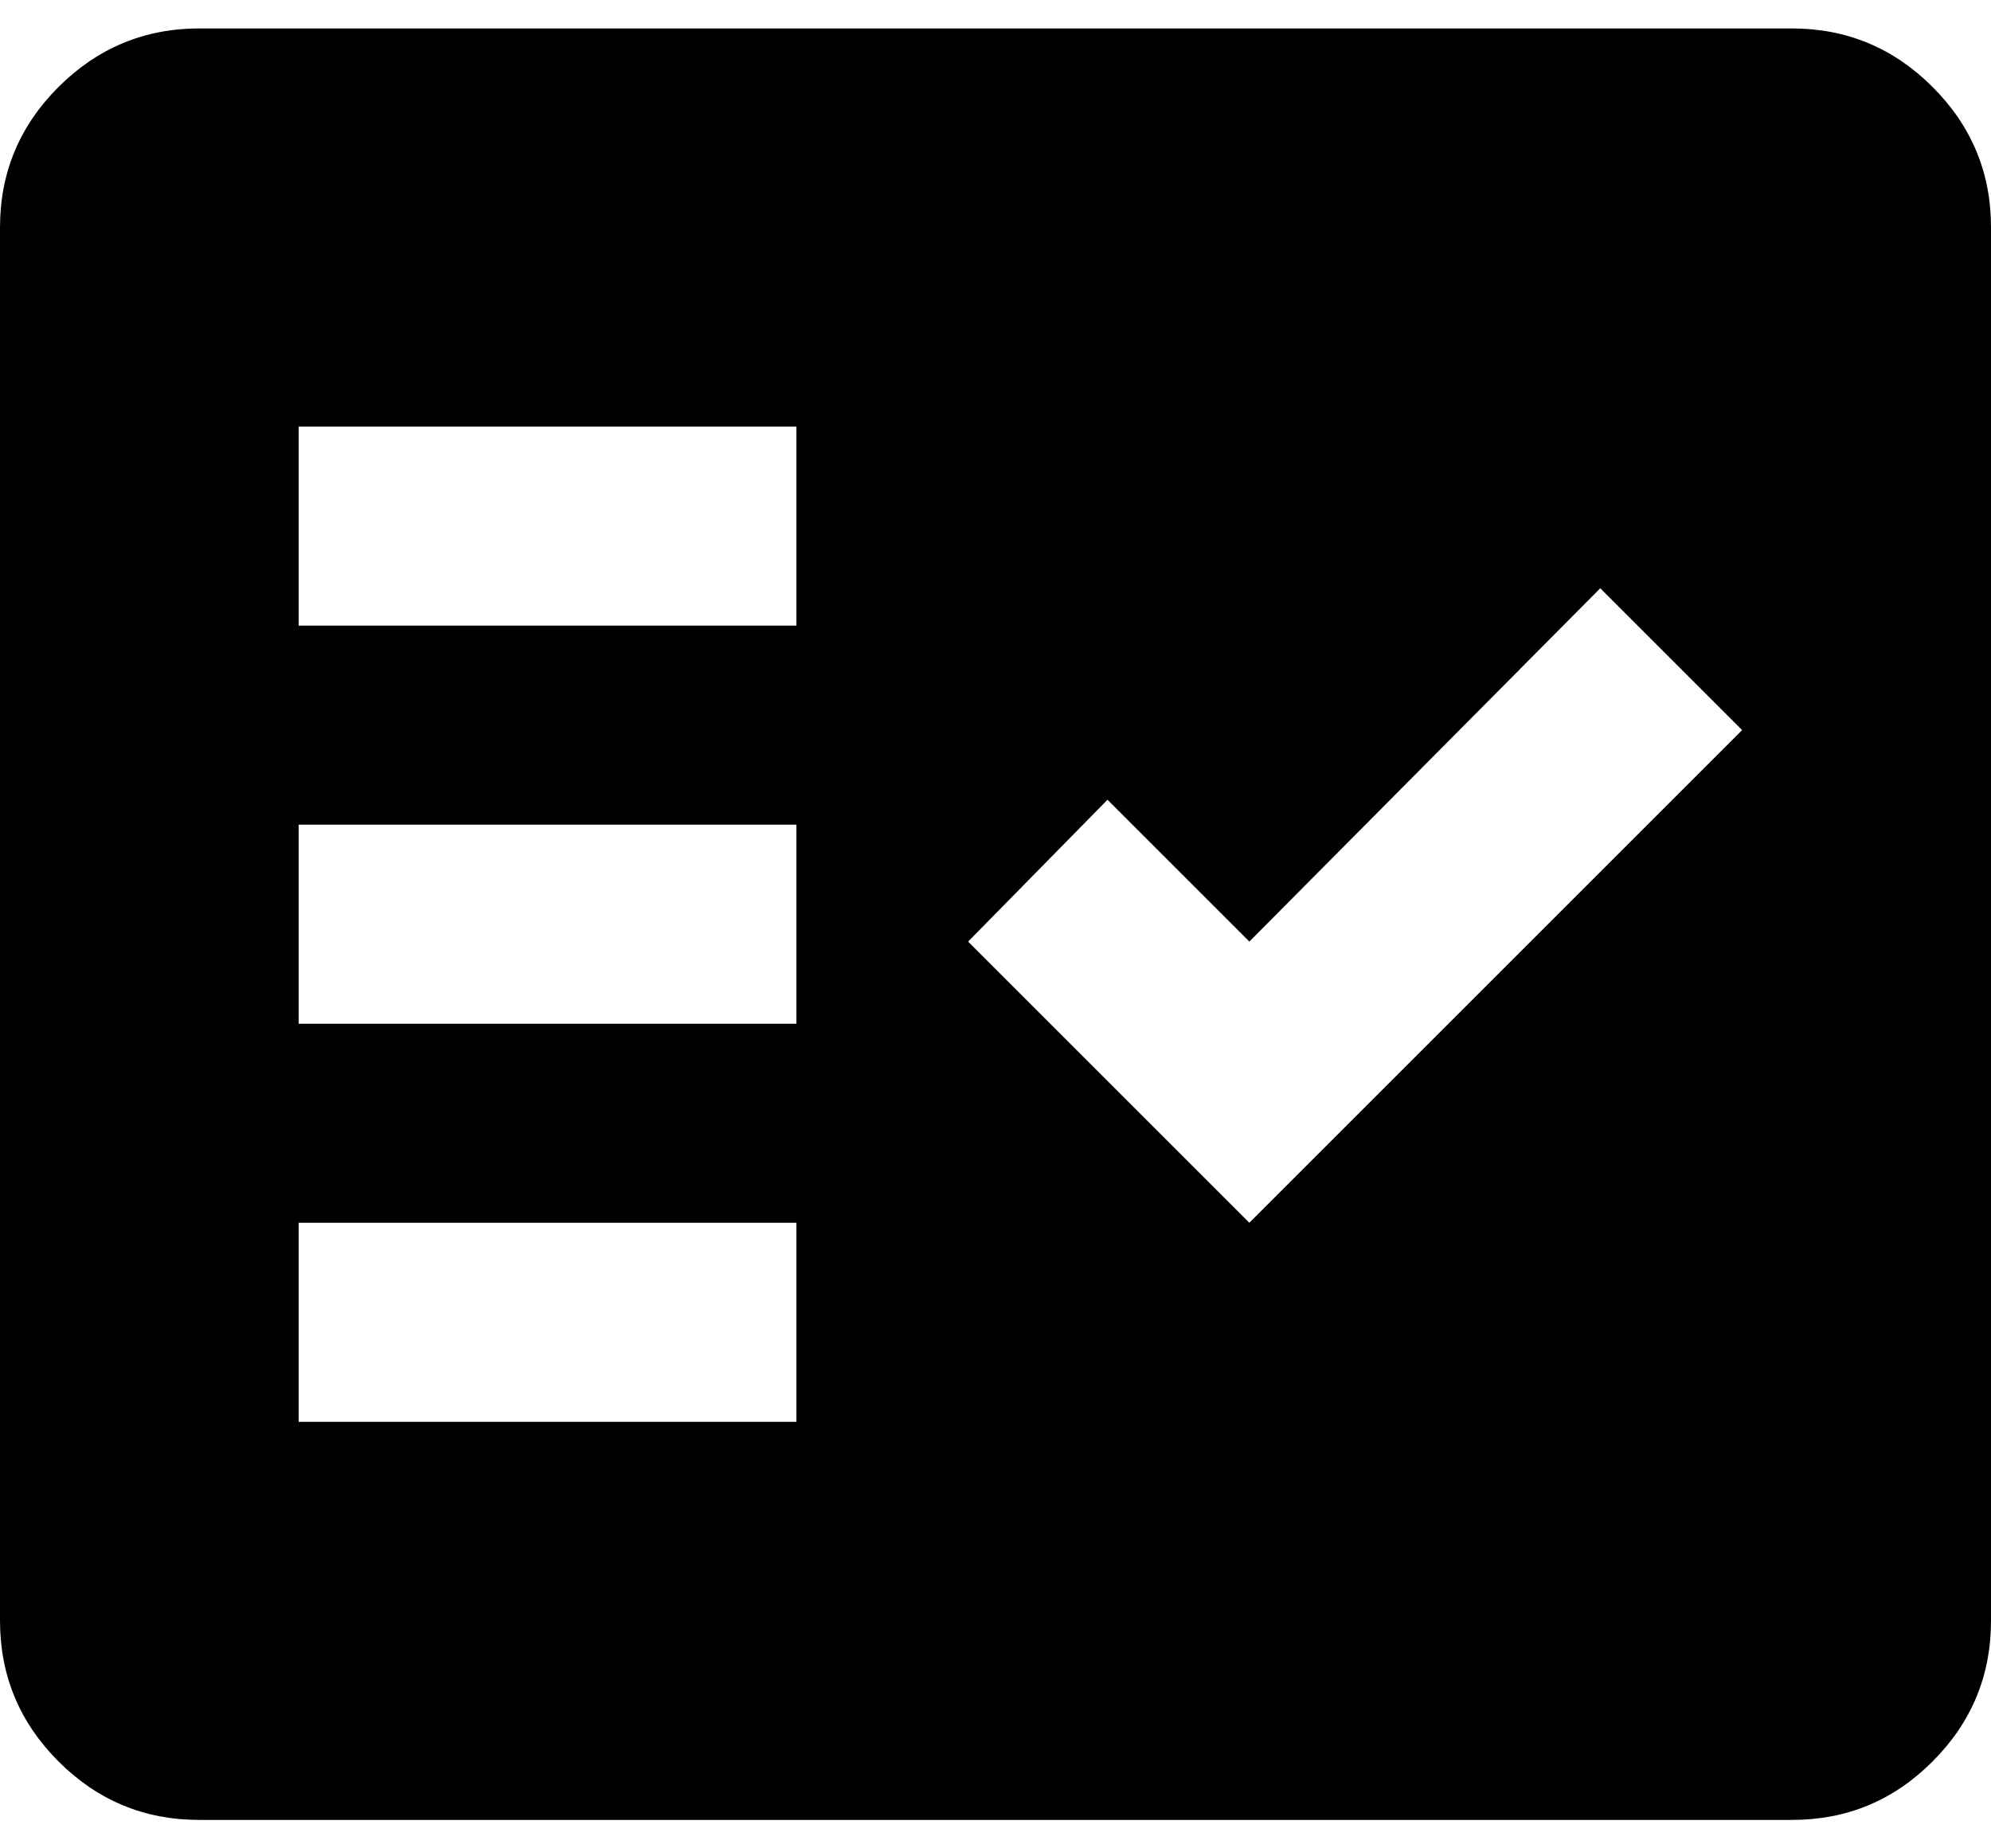 <svg width="56" height="52" viewBox="0 0 56 52" fill="none" xmlns="http://www.w3.org/2000/svg">
<path d="M5.6 51.2C4.06 51.2 2.742 50.652 1.646 49.556C0.551 48.461 0.002 47.142 0 45.6V6.4C0 4.86 0.549 3.542 1.646 2.446C2.744 1.351 4.062 0.802 5.6 0.8H50.4C51.94 0.8 53.259 1.349 54.356 2.446C55.454 3.544 56.002 4.862 56 6.4V45.6C56 47.14 55.452 48.459 54.356 49.556C53.261 50.654 51.942 51.202 50.4 51.2H5.6ZM8.4 40H22.4V34.4H8.4V40ZM35.14 34.4L49 20.54L45.01 16.55L35.14 26.49L31.15 22.5L27.23 26.49L35.14 34.4ZM8.4 28.8H22.4V23.2H8.4V28.8ZM8.4 17.6H22.4V12H8.4V17.6Z" fill="black"/>
</svg>
